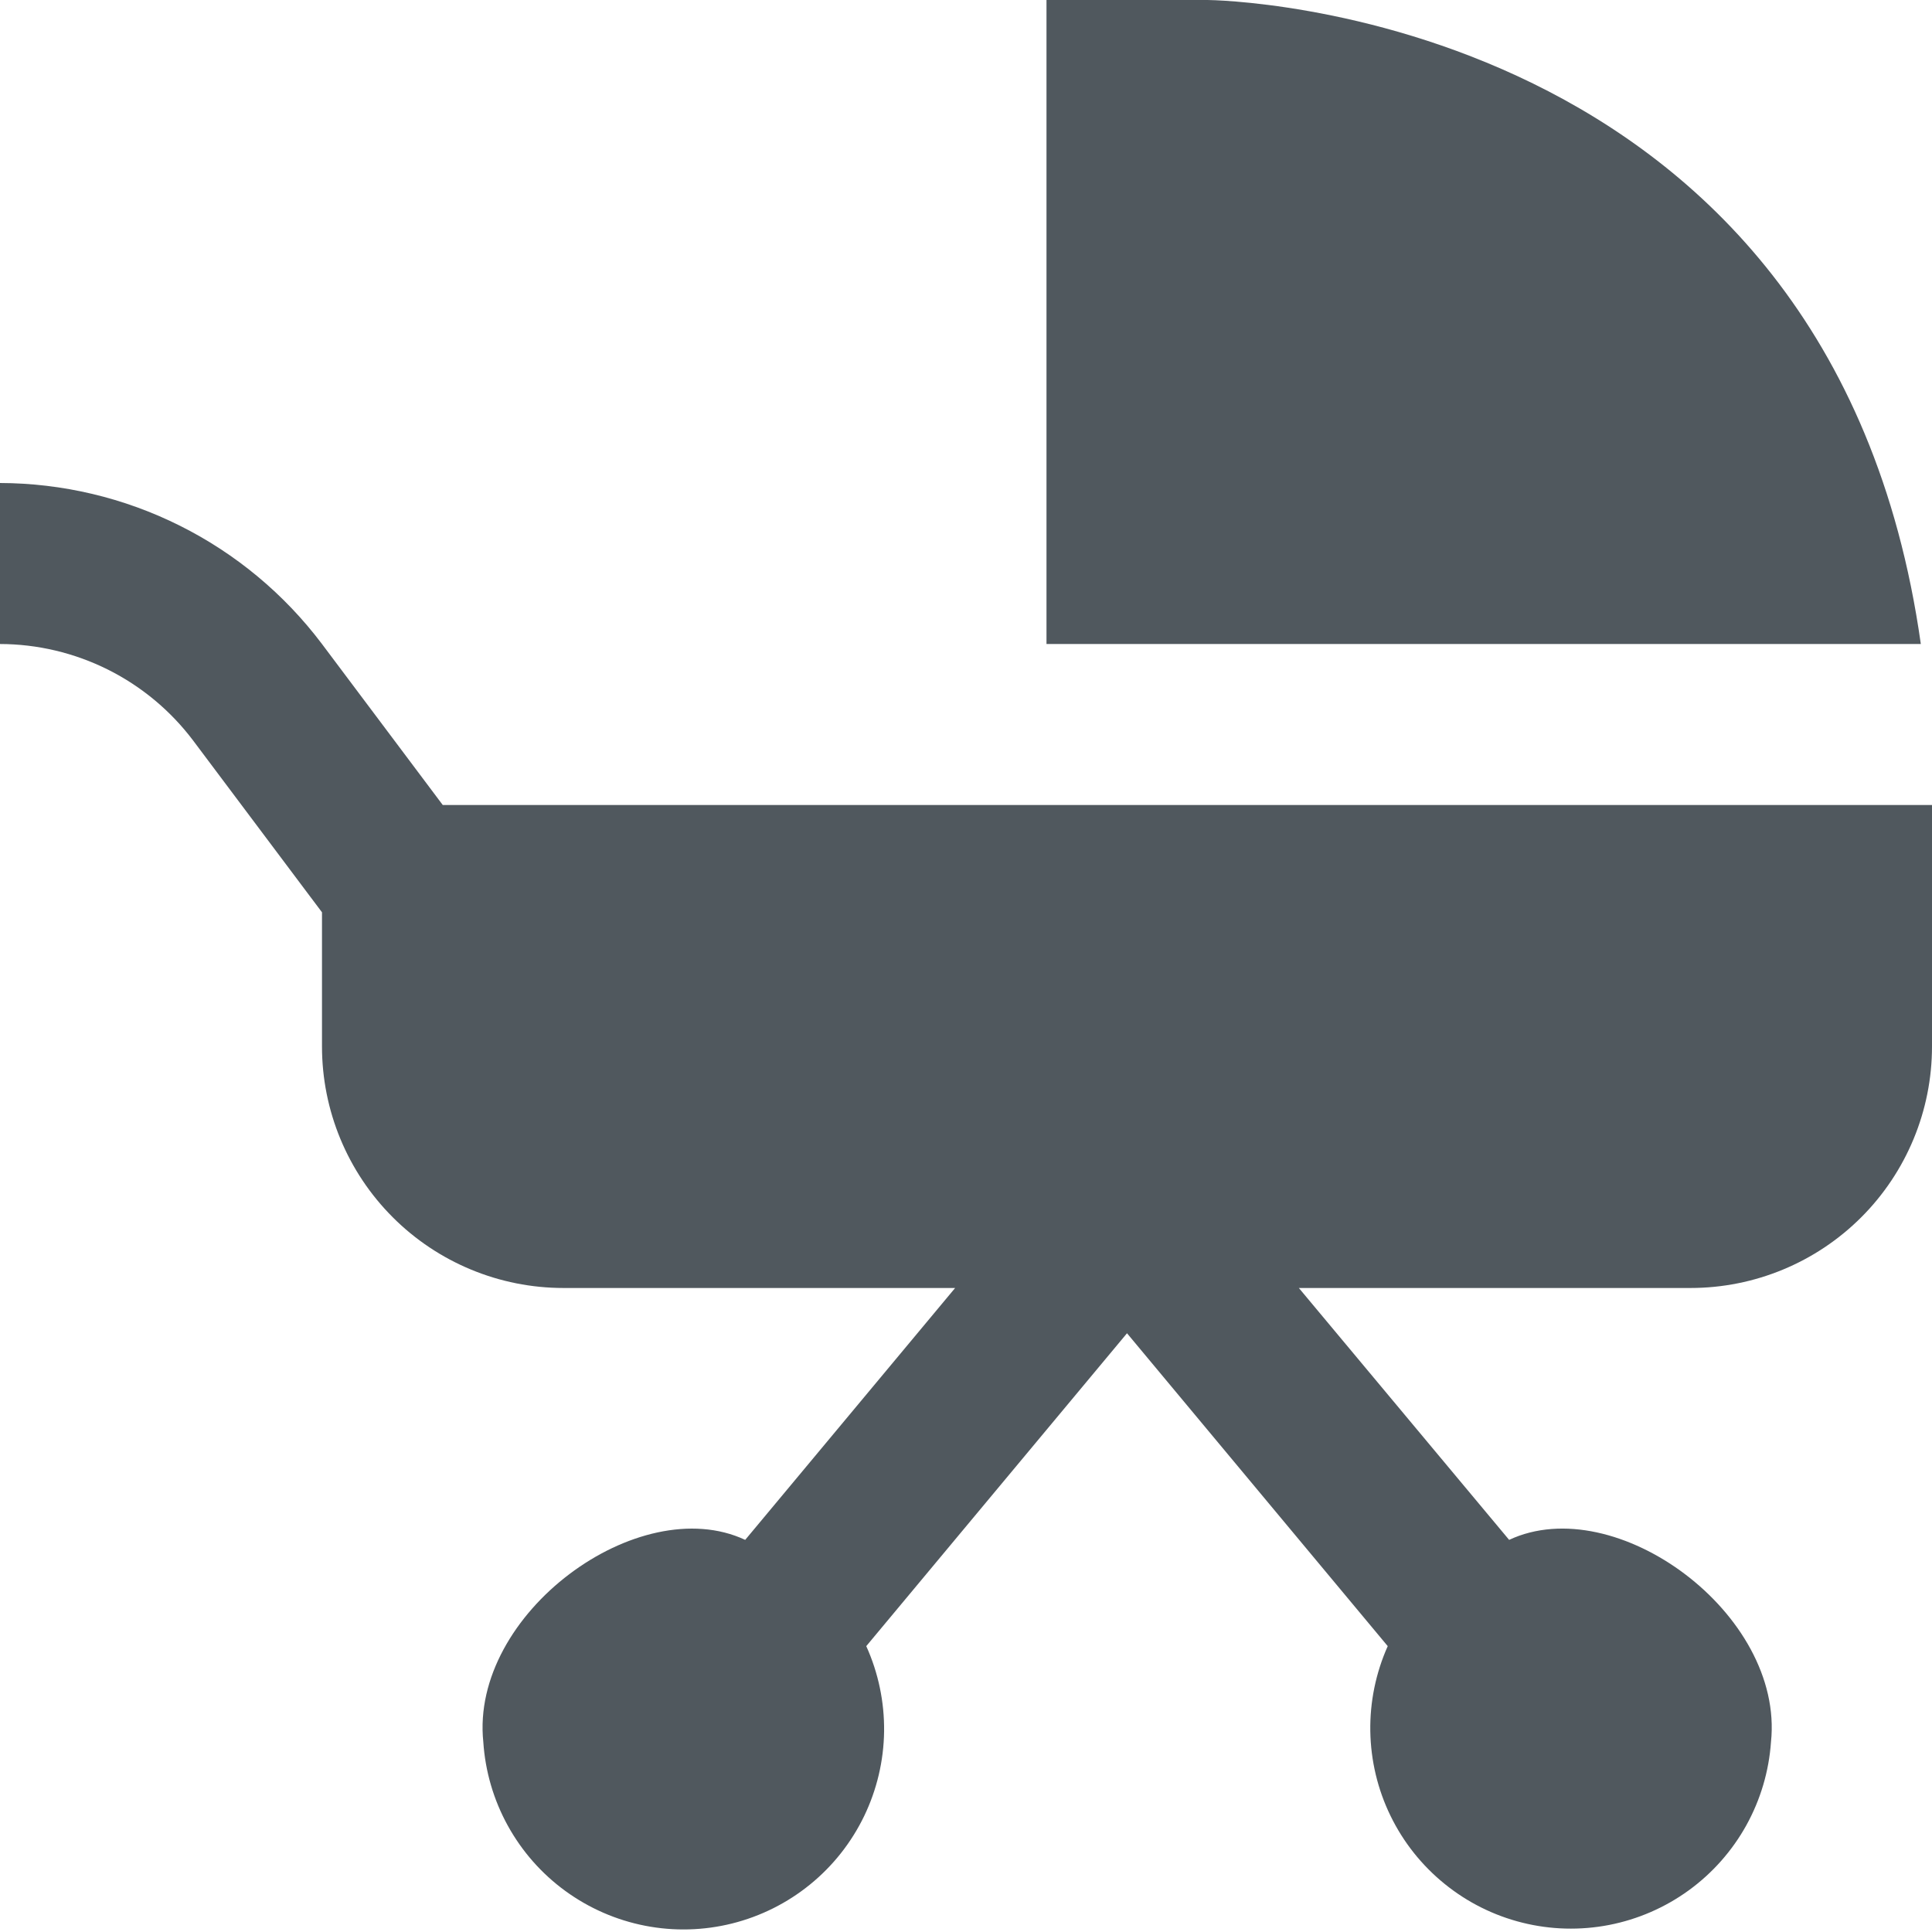 <?xml version="1.0" encoding="UTF-8"?> <svg xmlns="http://www.w3.org/2000/svg" width="56" height="56" viewBox="0 0 56 56" fill="none"><g clip-path="url(#clip0_2014_152)"><path d="M55.676 18.667H30.333V0H35C35.194 0 53.074 0.233 55.676 18.667ZM12.833 23.333L9.333 18.667C8.243 17.221 6.834 16.047 5.214 15.238C3.595 14.428 1.81 14.005 0 14L0 18.667C1.086 18.669 2.157 18.924 3.129 19.409C4.1 19.895 4.946 20.599 5.6 21.467L9.333 26.444V30.333C9.333 32.19 10.071 33.97 11.384 35.283C12.696 36.596 14.477 37.333 16.333 37.333H27.685L21.6 44.634C18.515 43.192 13.62 46.774 14.009 50.493C14.065 51.343 14.307 52.17 14.718 52.916C15.129 53.662 15.698 54.309 16.386 54.81C17.075 55.312 17.864 55.656 18.7 55.819C19.536 55.982 20.398 55.959 21.224 55.752C22.05 55.545 22.82 55.16 23.481 54.622C24.142 54.085 24.676 53.409 25.047 52.642C25.417 51.875 25.615 51.037 25.626 50.185C25.636 49.334 25.46 48.49 25.109 47.714L32.667 38.645L40.224 47.714C39.878 48.49 39.705 49.332 39.719 50.181C39.733 51.031 39.932 51.867 40.304 52.631C40.675 53.395 41.21 54.068 41.87 54.603C42.529 55.139 43.298 55.523 44.123 55.729C44.947 55.935 45.806 55.958 46.64 55.796C47.474 55.634 48.263 55.291 48.95 54.792C49.637 54.293 50.207 53.649 50.619 52.906C51.03 52.163 51.274 51.339 51.333 50.491C51.723 46.776 46.828 43.19 43.743 44.634L37.648 37.333H49C50.856 37.333 52.637 36.596 53.95 35.283C55.263 33.97 56 32.19 56 30.333V23.333H12.833Z" fill="#50585E"></path></g><defs><clipPath id="clip0_2014_152"><rect width="56" height="56" fill="white"></rect></clipPath></defs></svg> 